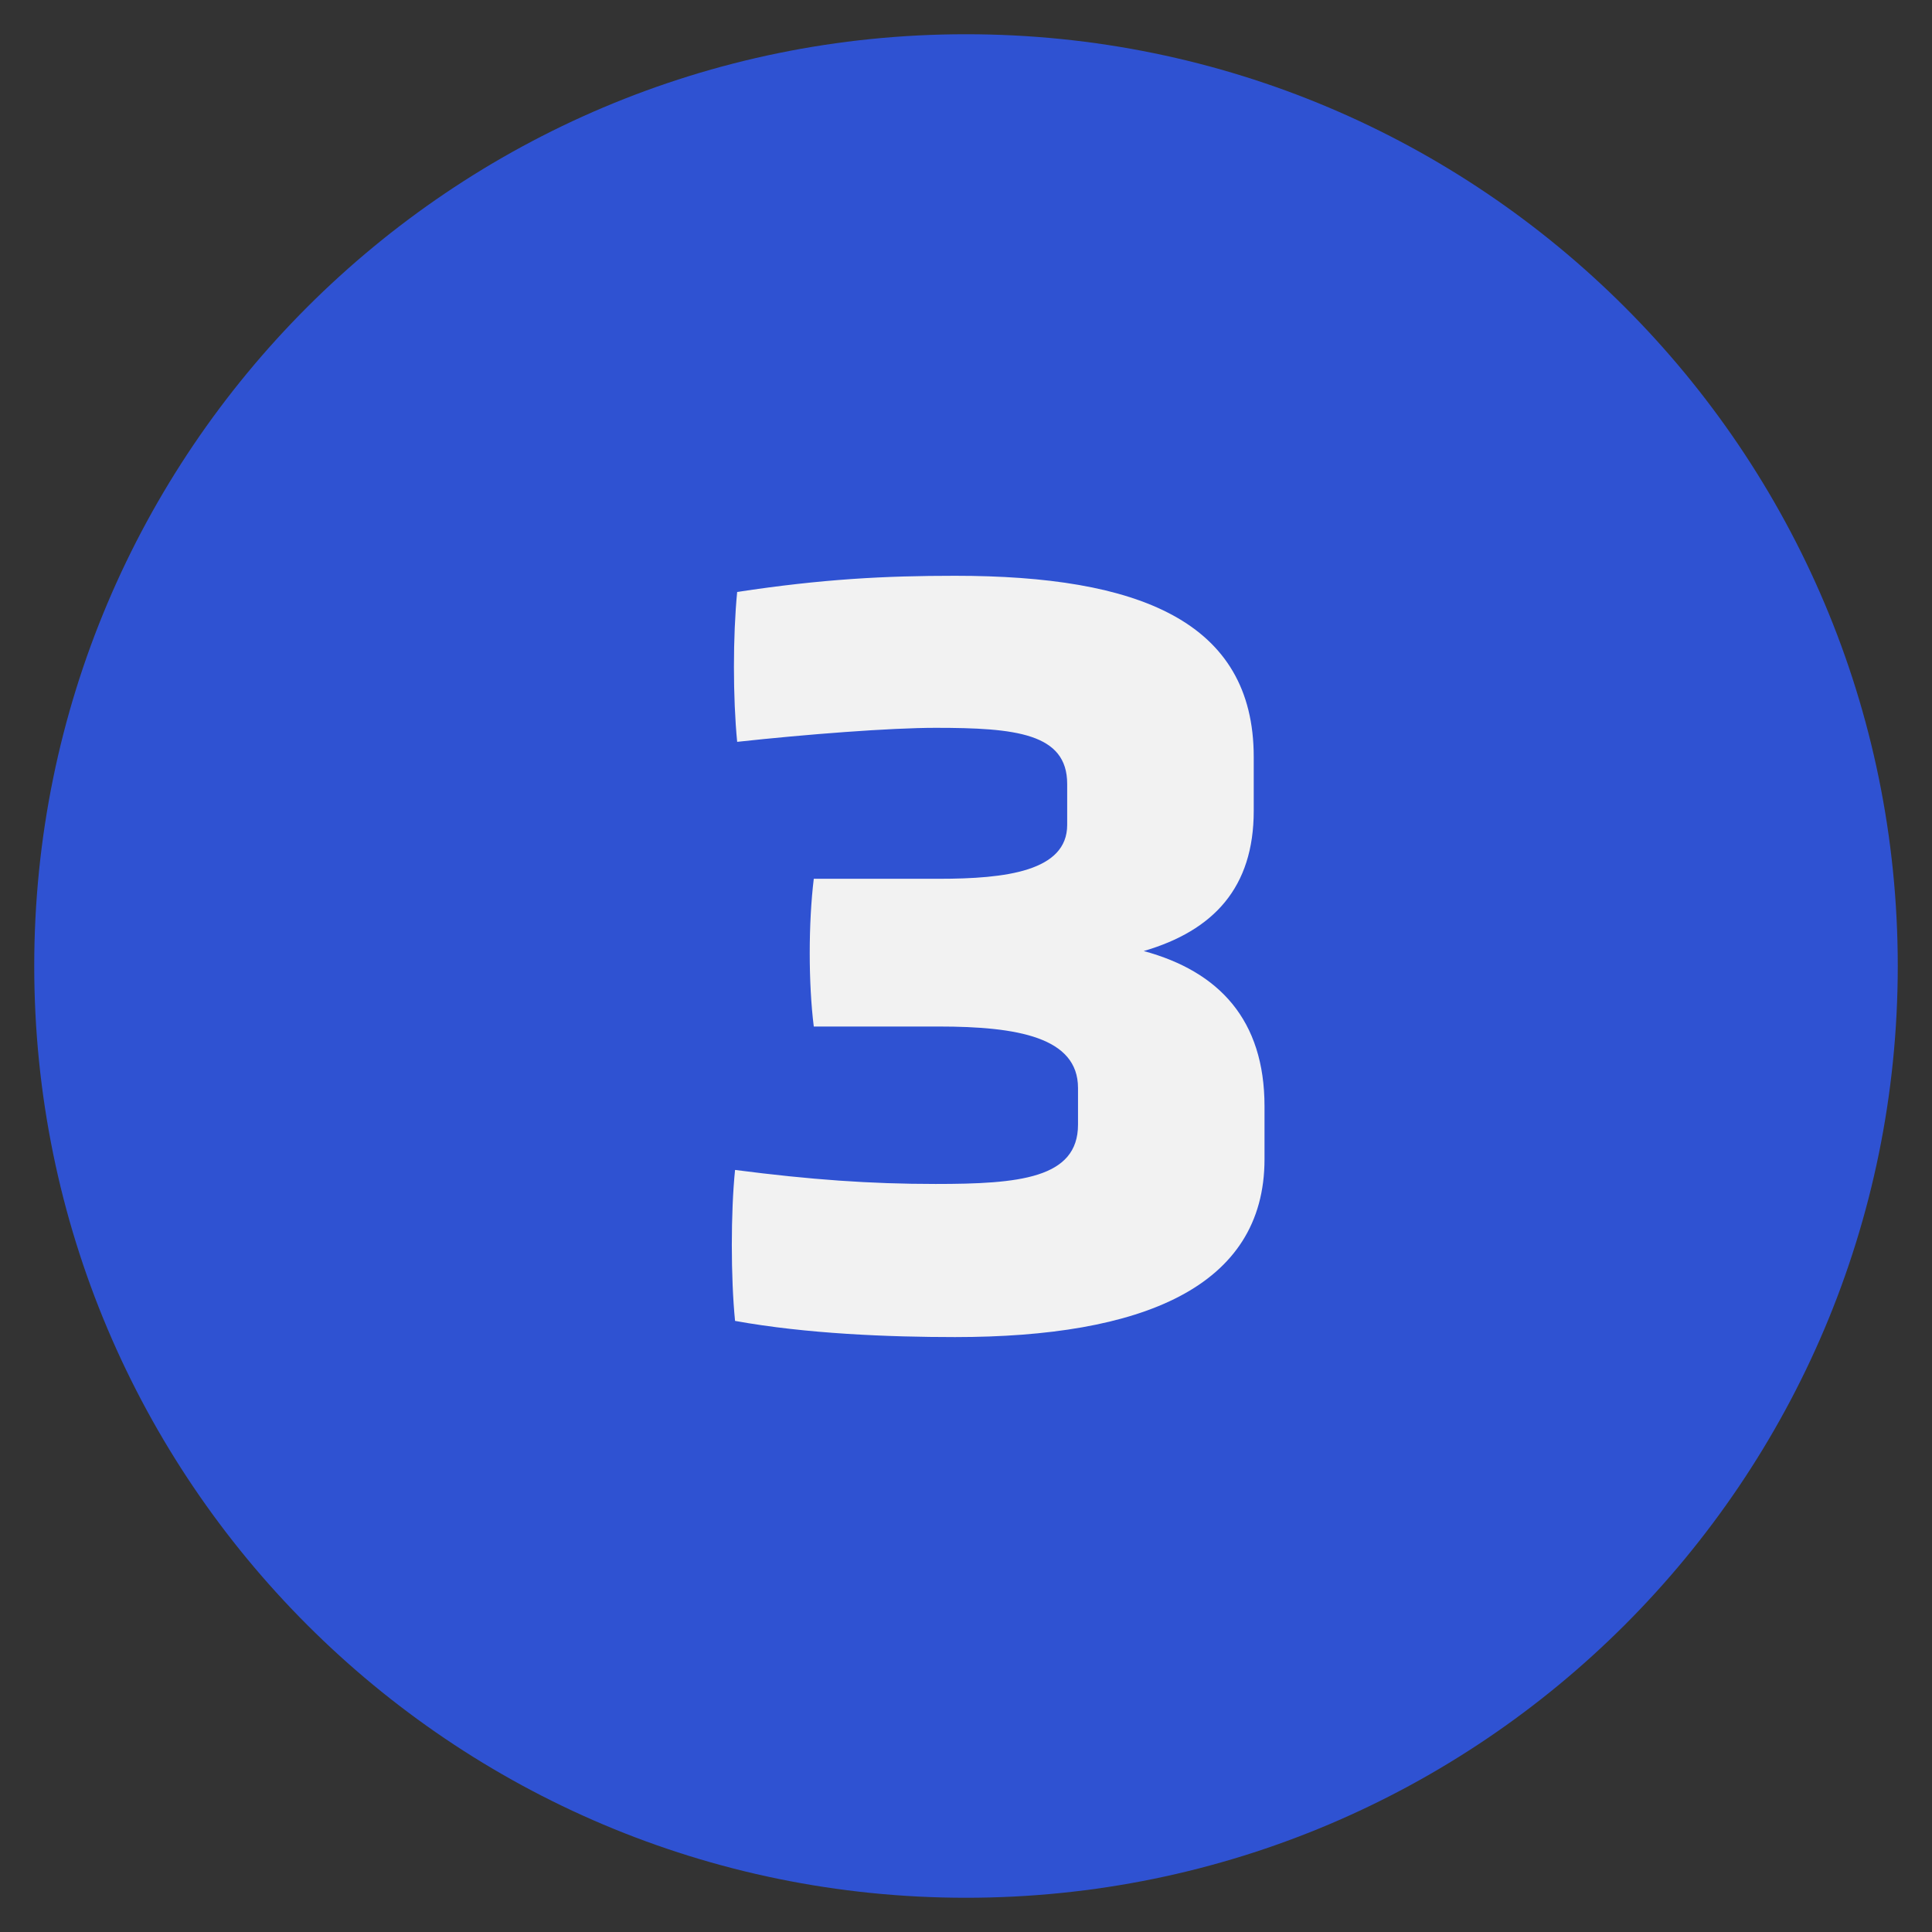 <?xml version="1.0" encoding="UTF-8"?><svg id="a" xmlns="http://www.w3.org/2000/svg" viewBox="0 0 43 43"><rect x="0" y="0" width="43" height="43" fill="#333333" stroke="none"/><path d="M21.5,42.238c11.453,0,20.738-9.285,20.738-20.738S32.953,.762,21.5,.762,.762,10.047,.762,21.5s9.285,20.738,20.738,20.738" style="fill:#2f52d2;"/><path d="M28.144,25.799c0,2.855-2.735,3.96-6.888,3.96-1.464,0-3.312-.072-4.896-.36-.096-.96-.096-2.424,0-3.36,1.68,.217,3,.312,4.464,.312,1.849,0,3.169-.12,3.169-1.32v-.816c0-1.128-1.345-1.368-3.097-1.368h-2.784c-.12-.959-.12-2.303,0-3.288h2.784c1.488,0,2.856-.168,2.856-1.2v-.912c0-1.128-1.152-1.248-2.929-1.248-1.008,0-2.88,.144-4.416,.312-.096-.984-.096-2.353,0-3.336,1.896-.288,3.288-.36,4.849-.36,4.08,0,6.648,1.008,6.648,4.032v1.2c0,1.704-.889,2.664-2.448,3.12,1.68,.456,2.688,1.536,2.688,3.456v1.177Z" style="fill:#f2f2f2;"/></svg>